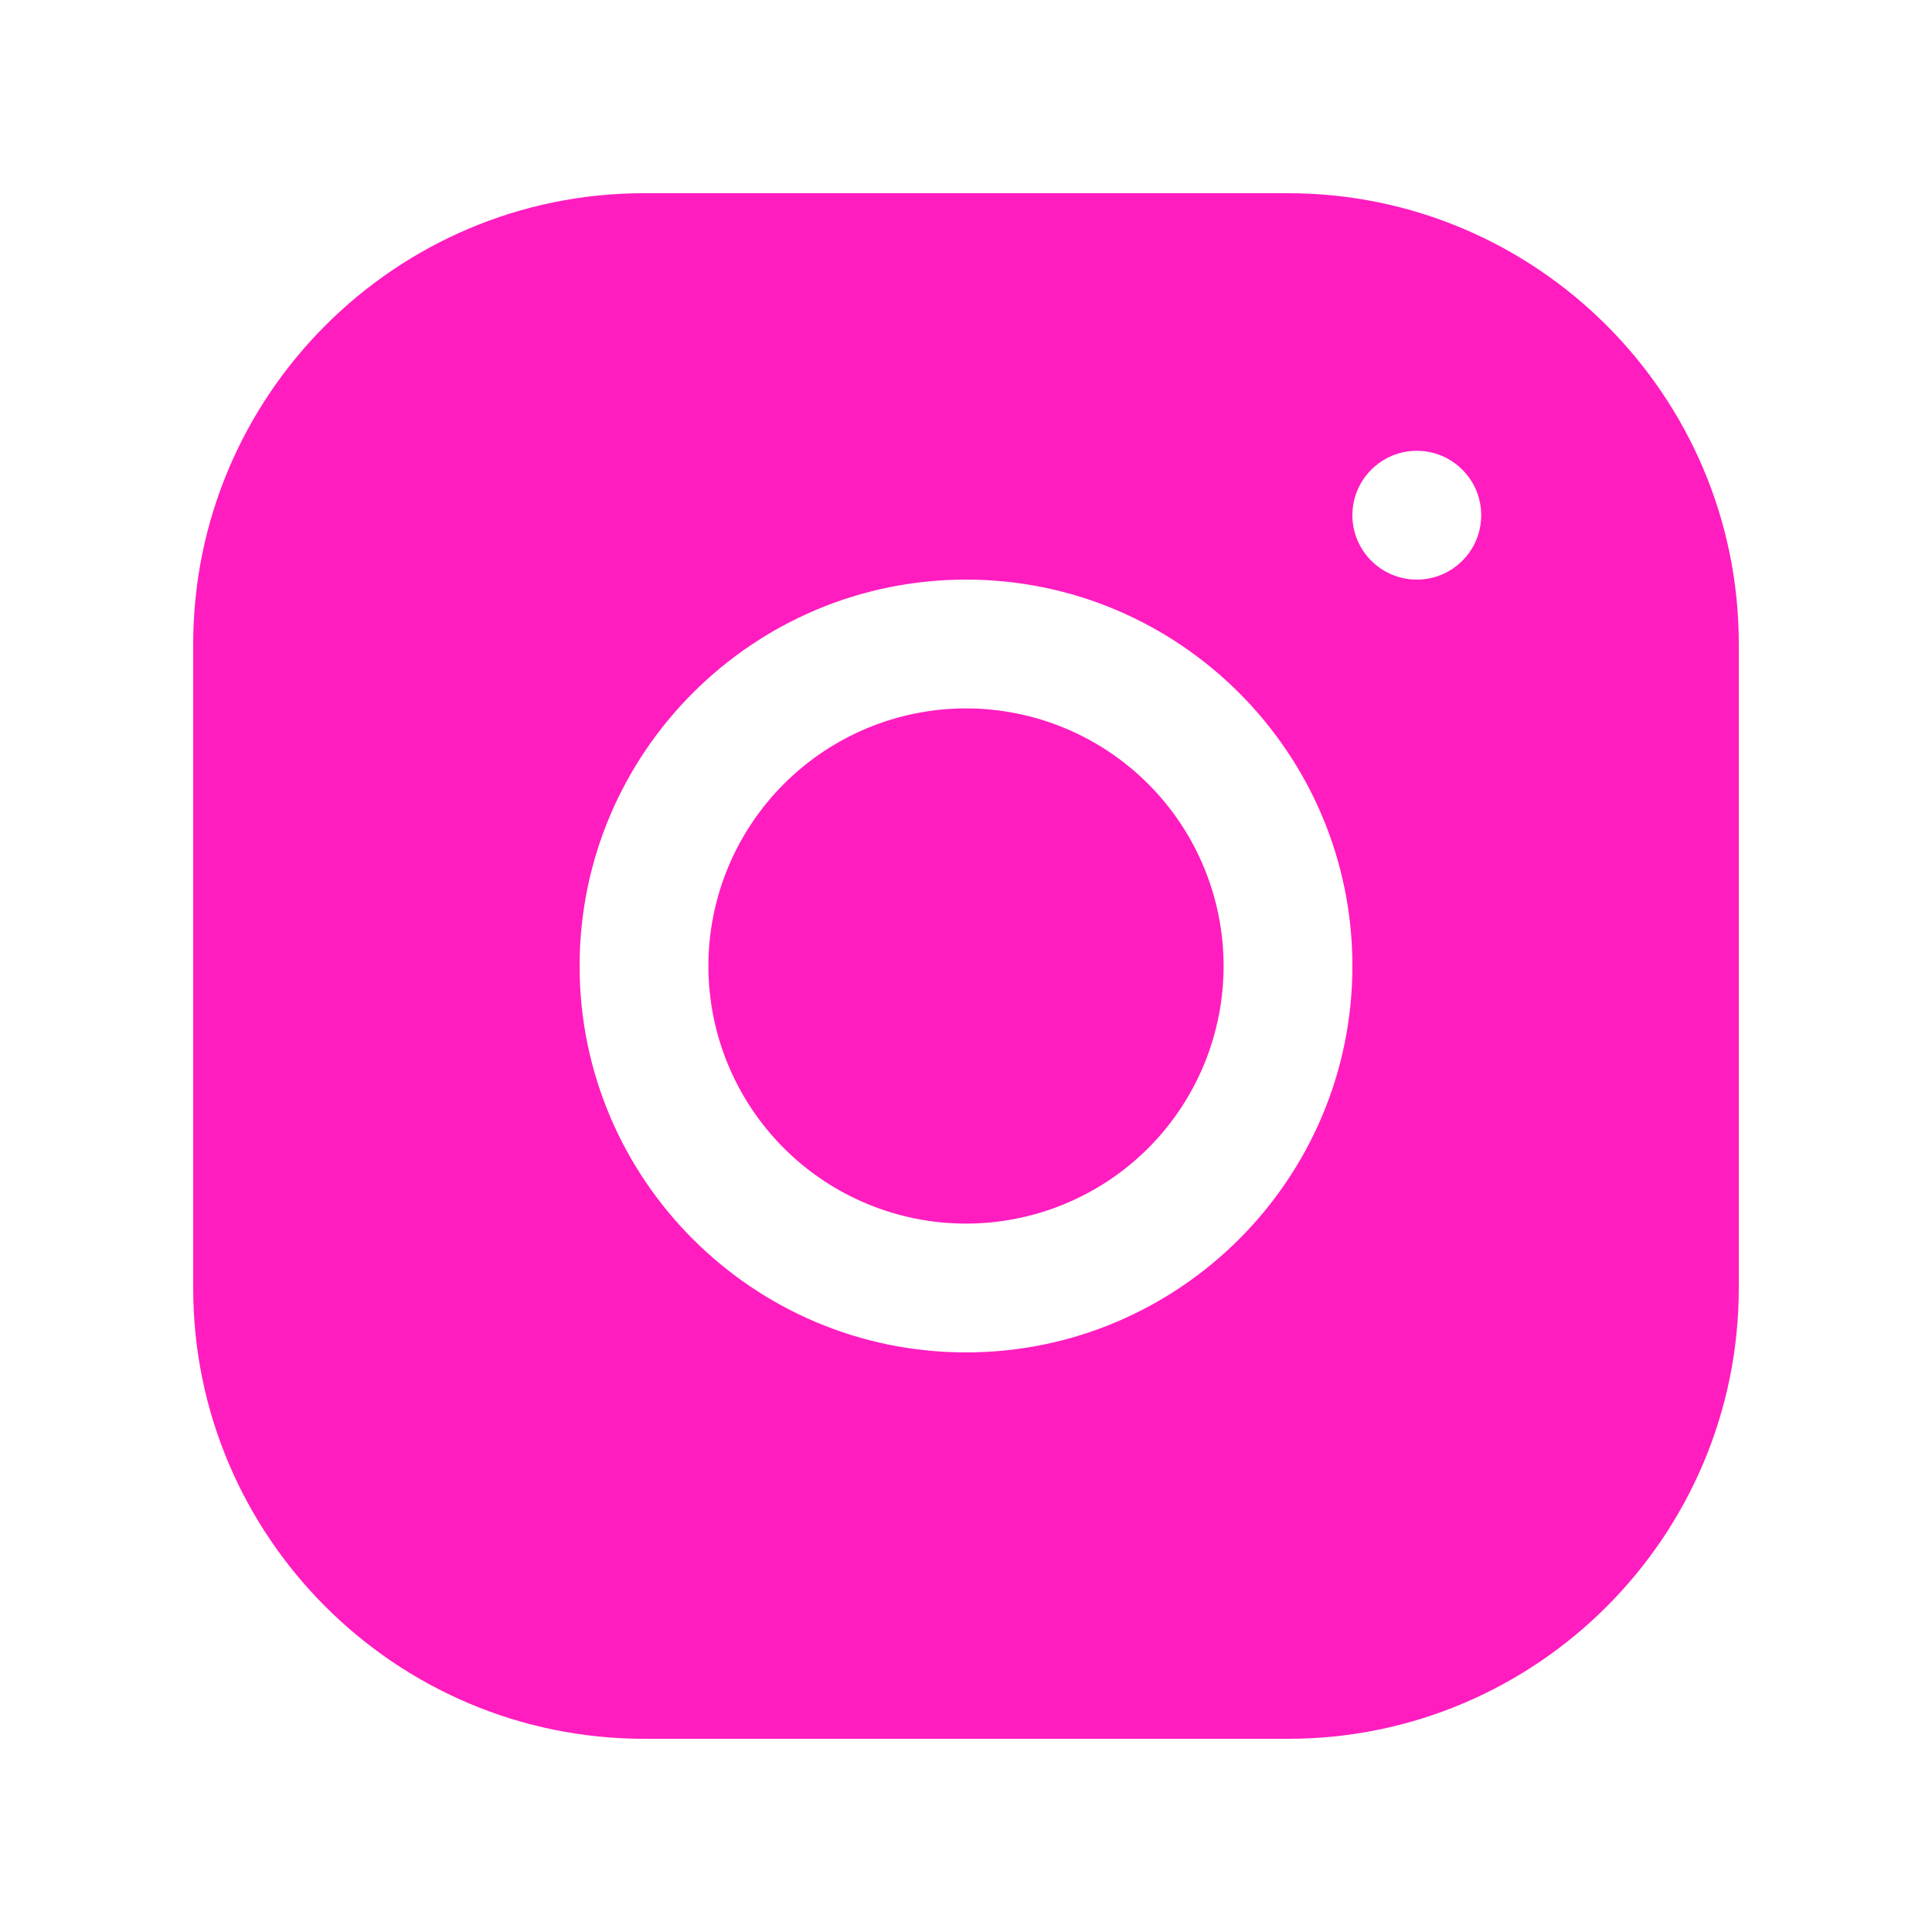 <?xml version="1.0" encoding="UTF-8"?> <svg xmlns="http://www.w3.org/2000/svg" width="24" height="24" viewBox="0 0 24 24" fill="none"><path d="M7.999 2.4C4.912 2.4 2.4 4.914 2.4 8.002V16.002C2.4 19.089 4.914 21.6 8.002 21.6H16.002C19.089 21.6 21.6 19.087 21.6 15.999V7.999C21.6 4.912 19.087 2.4 15.999 2.4H7.999ZM17.6 5.6C18.042 5.6 18.4 5.959 18.4 6.4C18.4 6.842 18.042 7.2 17.6 7.2C17.159 7.2 16.8 6.842 16.8 6.4C16.8 5.959 17.159 5.6 17.6 5.6ZM12 7.2C14.648 7.2 16.8 9.353 16.8 12C16.8 14.648 14.648 16.8 12 16.8C9.353 16.8 7.2 14.648 7.2 12C7.2 9.353 9.353 7.2 12 7.2ZM12 8.8C11.152 8.8 10.338 9.138 9.738 9.738C9.138 10.338 8.8 11.152 8.8 12C8.8 12.849 9.138 13.663 9.738 14.263C10.338 14.863 11.152 15.2 12 15.2C12.849 15.2 13.663 14.863 14.263 14.263C14.863 13.663 15.2 12.849 15.2 12C15.2 11.152 14.863 10.338 14.263 9.738C13.663 9.138 12.849 8.8 12 8.8Z" fill="#FF1DC0"></path></svg> 